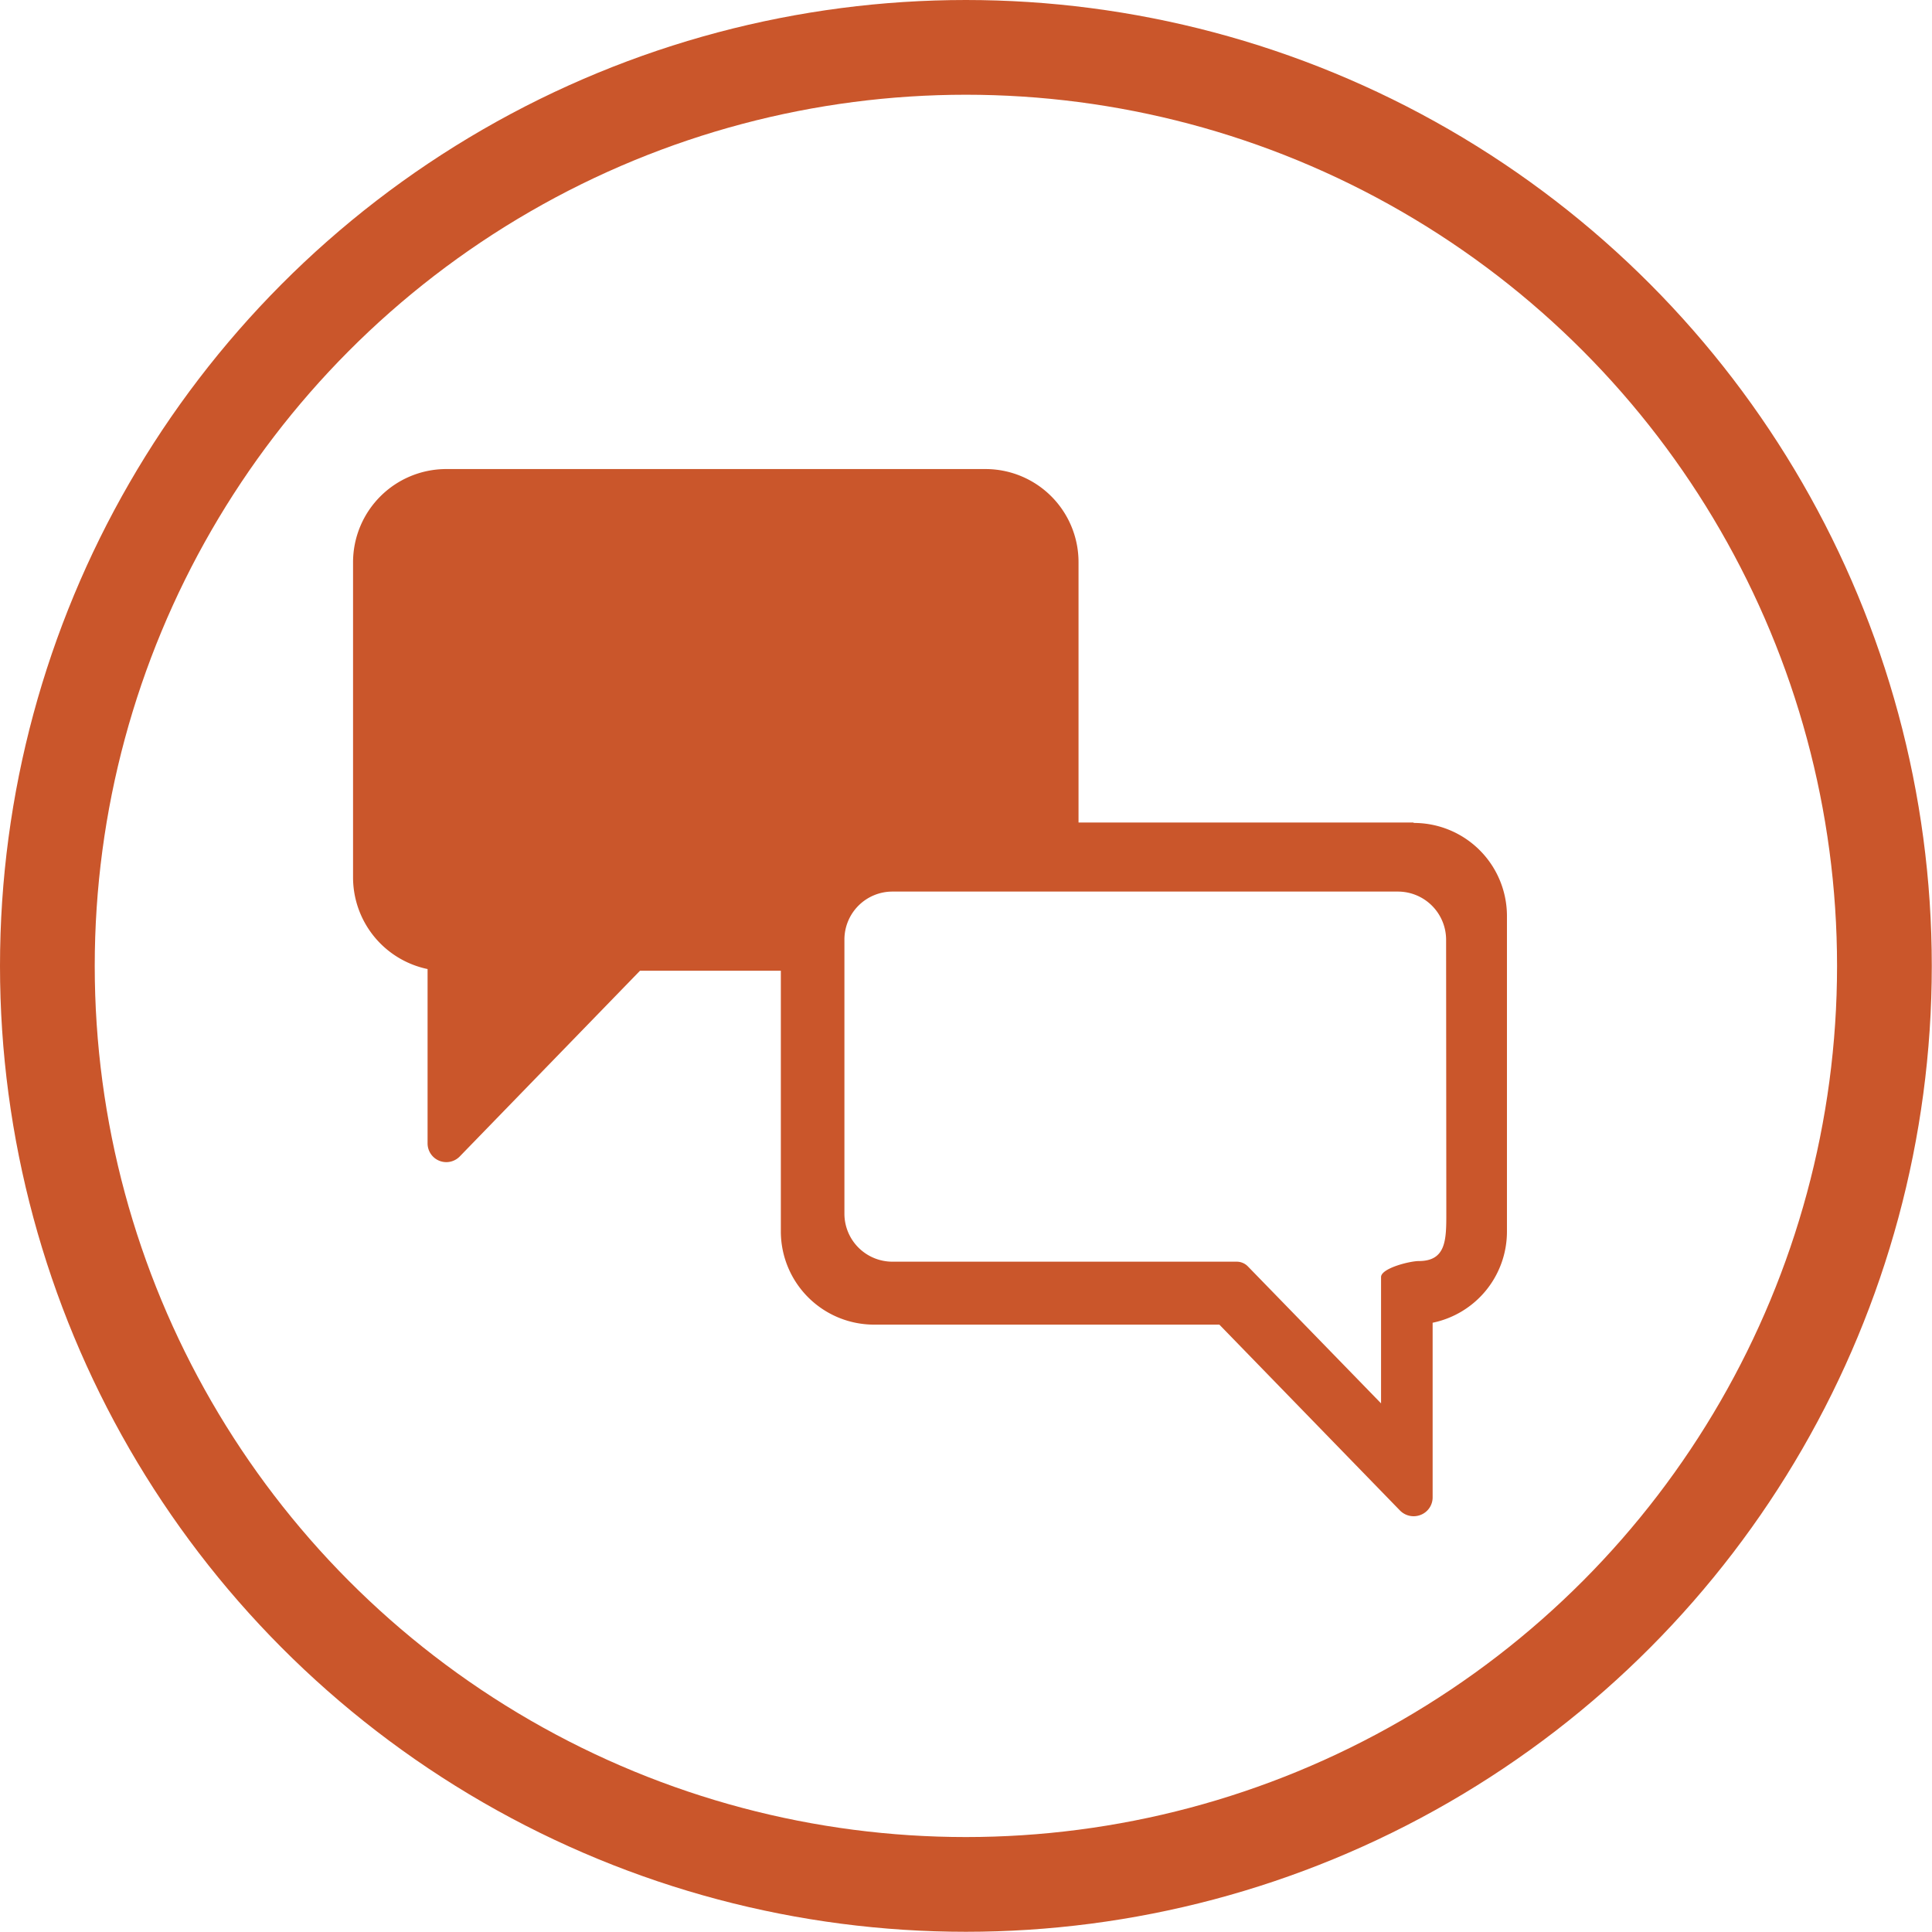 <svg xmlns="http://www.w3.org/2000/svg" viewBox="0 0 91.77 91.77"><defs><style>.cls-1{fill:none;stroke:#ca562b;stroke-miterlimit:10;stroke-width:4.5px;}.cls-2{fill:#ca562b;}</style></defs><g id="Capa_2" data-name="Capa 2"><g id="Capa_3" data-name="Capa 3"><circle class="cls-1" cx="45.88" cy="45.88" r="43.63"/><path class="cls-2" d="M67.13,39.07H51.23V26.7a4.42,4.42,0,0,0-4.42-4.42H21.19a4.43,4.43,0,0,0-4.42,4.42v15a4.45,4.45,0,0,0,3.54,4.33v8.29a.89.89,0,0,0,1.52.62l8.57-8.83h6.69V58.5a4.43,4.43,0,0,0,4.42,4.42H57.92l8.58,8.83a.91.91,0,0,0,1,.2.89.89,0,0,0,.55-.82v-8.3a4.42,4.42,0,0,0,3.53-4.33v-15a4.42,4.42,0,0,0-4.42-4.41ZM68.7,57.61c0,1.27,0,2.29-1.31,2.29-.42,0-1.79.34-1.79.76v6l-6.32-6.5a.74.74,0,0,0-.54-.23H42.4a2.28,2.28,0,0,1-2.29-2.29v-13a2.28,2.28,0,0,1,2.29-2.29h24a2.29,2.29,0,0,1,2.29,2.29Z"/></g></g></svg>